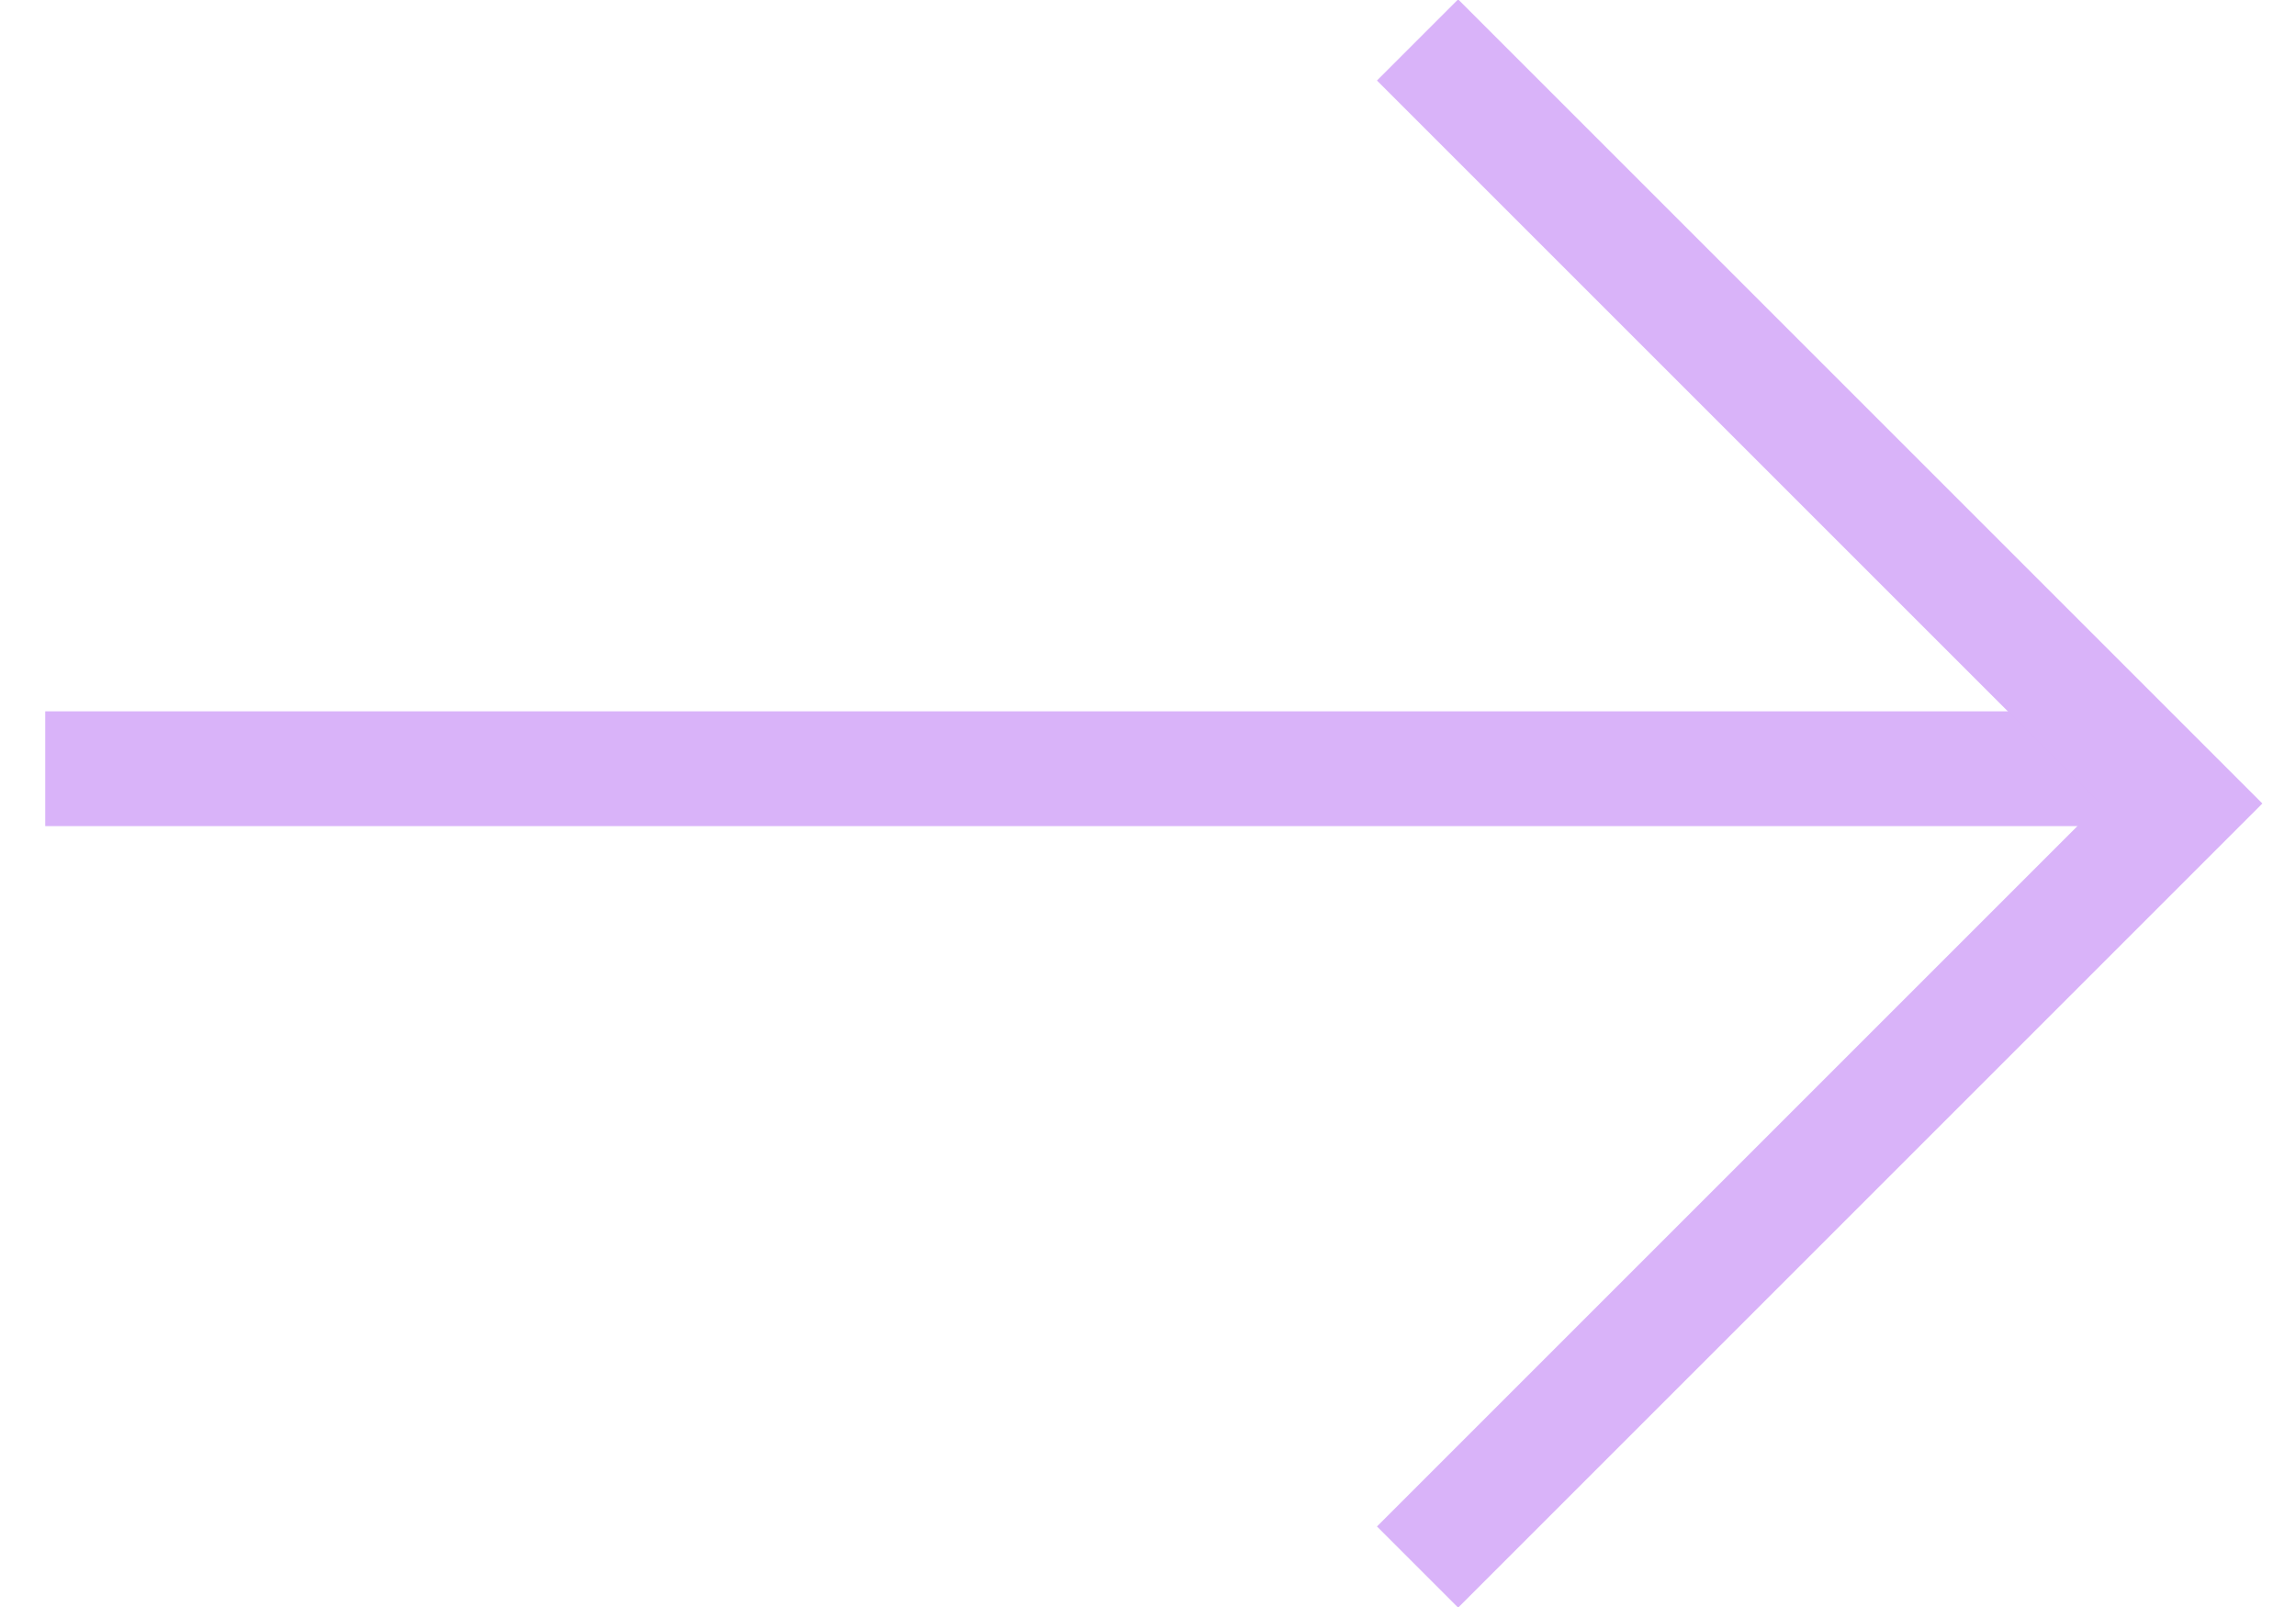 <svg width="20" height="14" viewBox="0 0 20 14" fill="none" xmlns="http://www.w3.org/2000/svg">
<path d="M0.394 6.697H18.394" stroke="#d9b3f9"/>
<path d="M12.348 0.348L19 7L12.348 13.652" stroke="#d9b3f9"/>
</svg>
